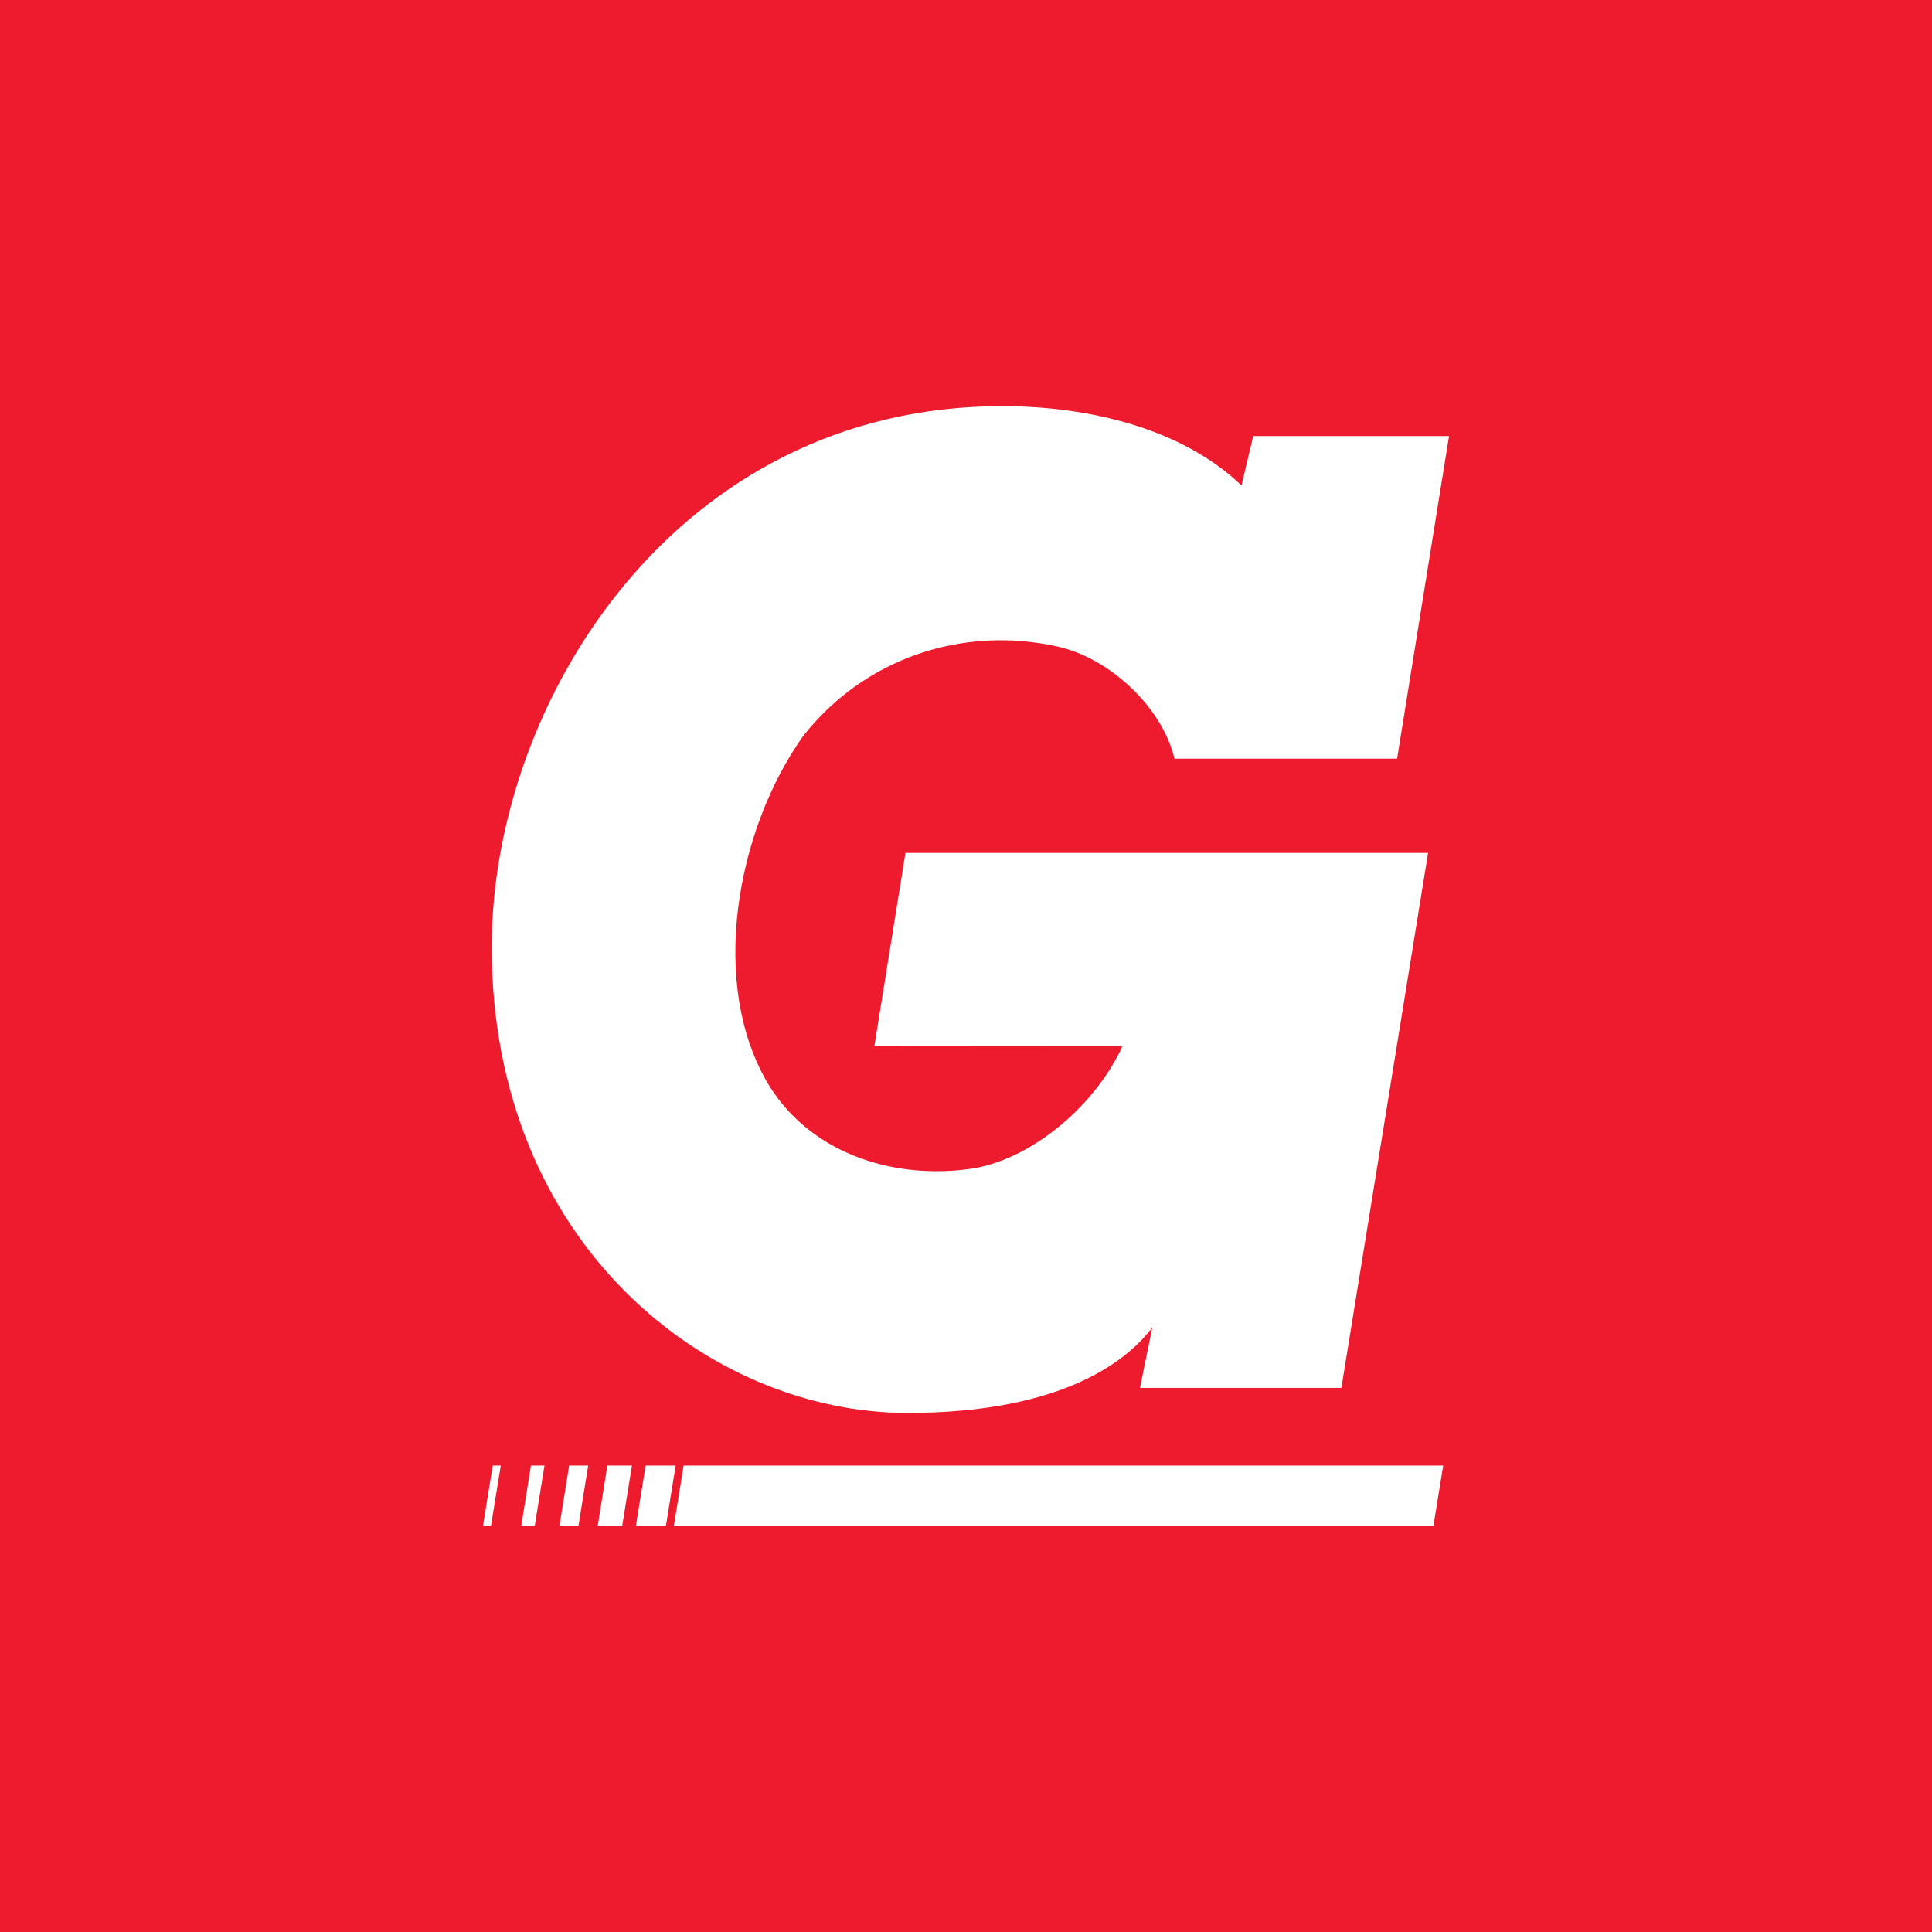 <svg width="44" height="44" viewBox="0 0 44 44" fill="none" xmlns="http://www.w3.org/2000/svg">
<rect width="44" height="44" fill="#ED1B2D"/>
<path d="M33.001 9.931H28.542L28.274 11.056C26.898 9.737 24.765 9.257 22.864 9.25C15.402 9.224 11.198 15.99 11.198 21.566C11.198 28.339 16.143 32.179 20.667 32.179C24.25 32.179 25.703 30.952 26.244 30.23L25.962 31.609H30.549L32.524 19.424H20.621L19.914 23.82L25.564 23.824C24.973 25.124 23.58 26.352 22.2 26.605C20.424 26.886 18.525 26.311 17.538 24.758C16.103 22.442 16.779 18.875 18.299 16.753C19.679 15.004 21.901 14.243 24.072 14.722C25.255 14.977 26.466 16.093 26.748 17.279H31.818L33.001 9.931Z" fill="white"/>
<path d="M11.404 33.378H11.222L11 34.75H11.182L11.404 33.378Z" fill="white"/>
<path d="M12.4 33.378H12.092L11.871 34.75H12.178L12.4 33.378Z" fill="white"/>
<path d="M15.569 33.378L15.347 34.75H32.645L32.868 33.378H15.569Z" fill="white"/>
<path d="M12.962 33.378H13.395L13.174 34.75H12.741L12.962 33.378Z" fill="white"/>
<path d="M14.704 33.378H15.387L15.166 34.75H14.482L14.704 33.378Z" fill="white"/>
<path d="M14.392 33.378H13.833L13.612 34.75H14.17L14.392 33.378Z" fill="white"/>
</svg>

